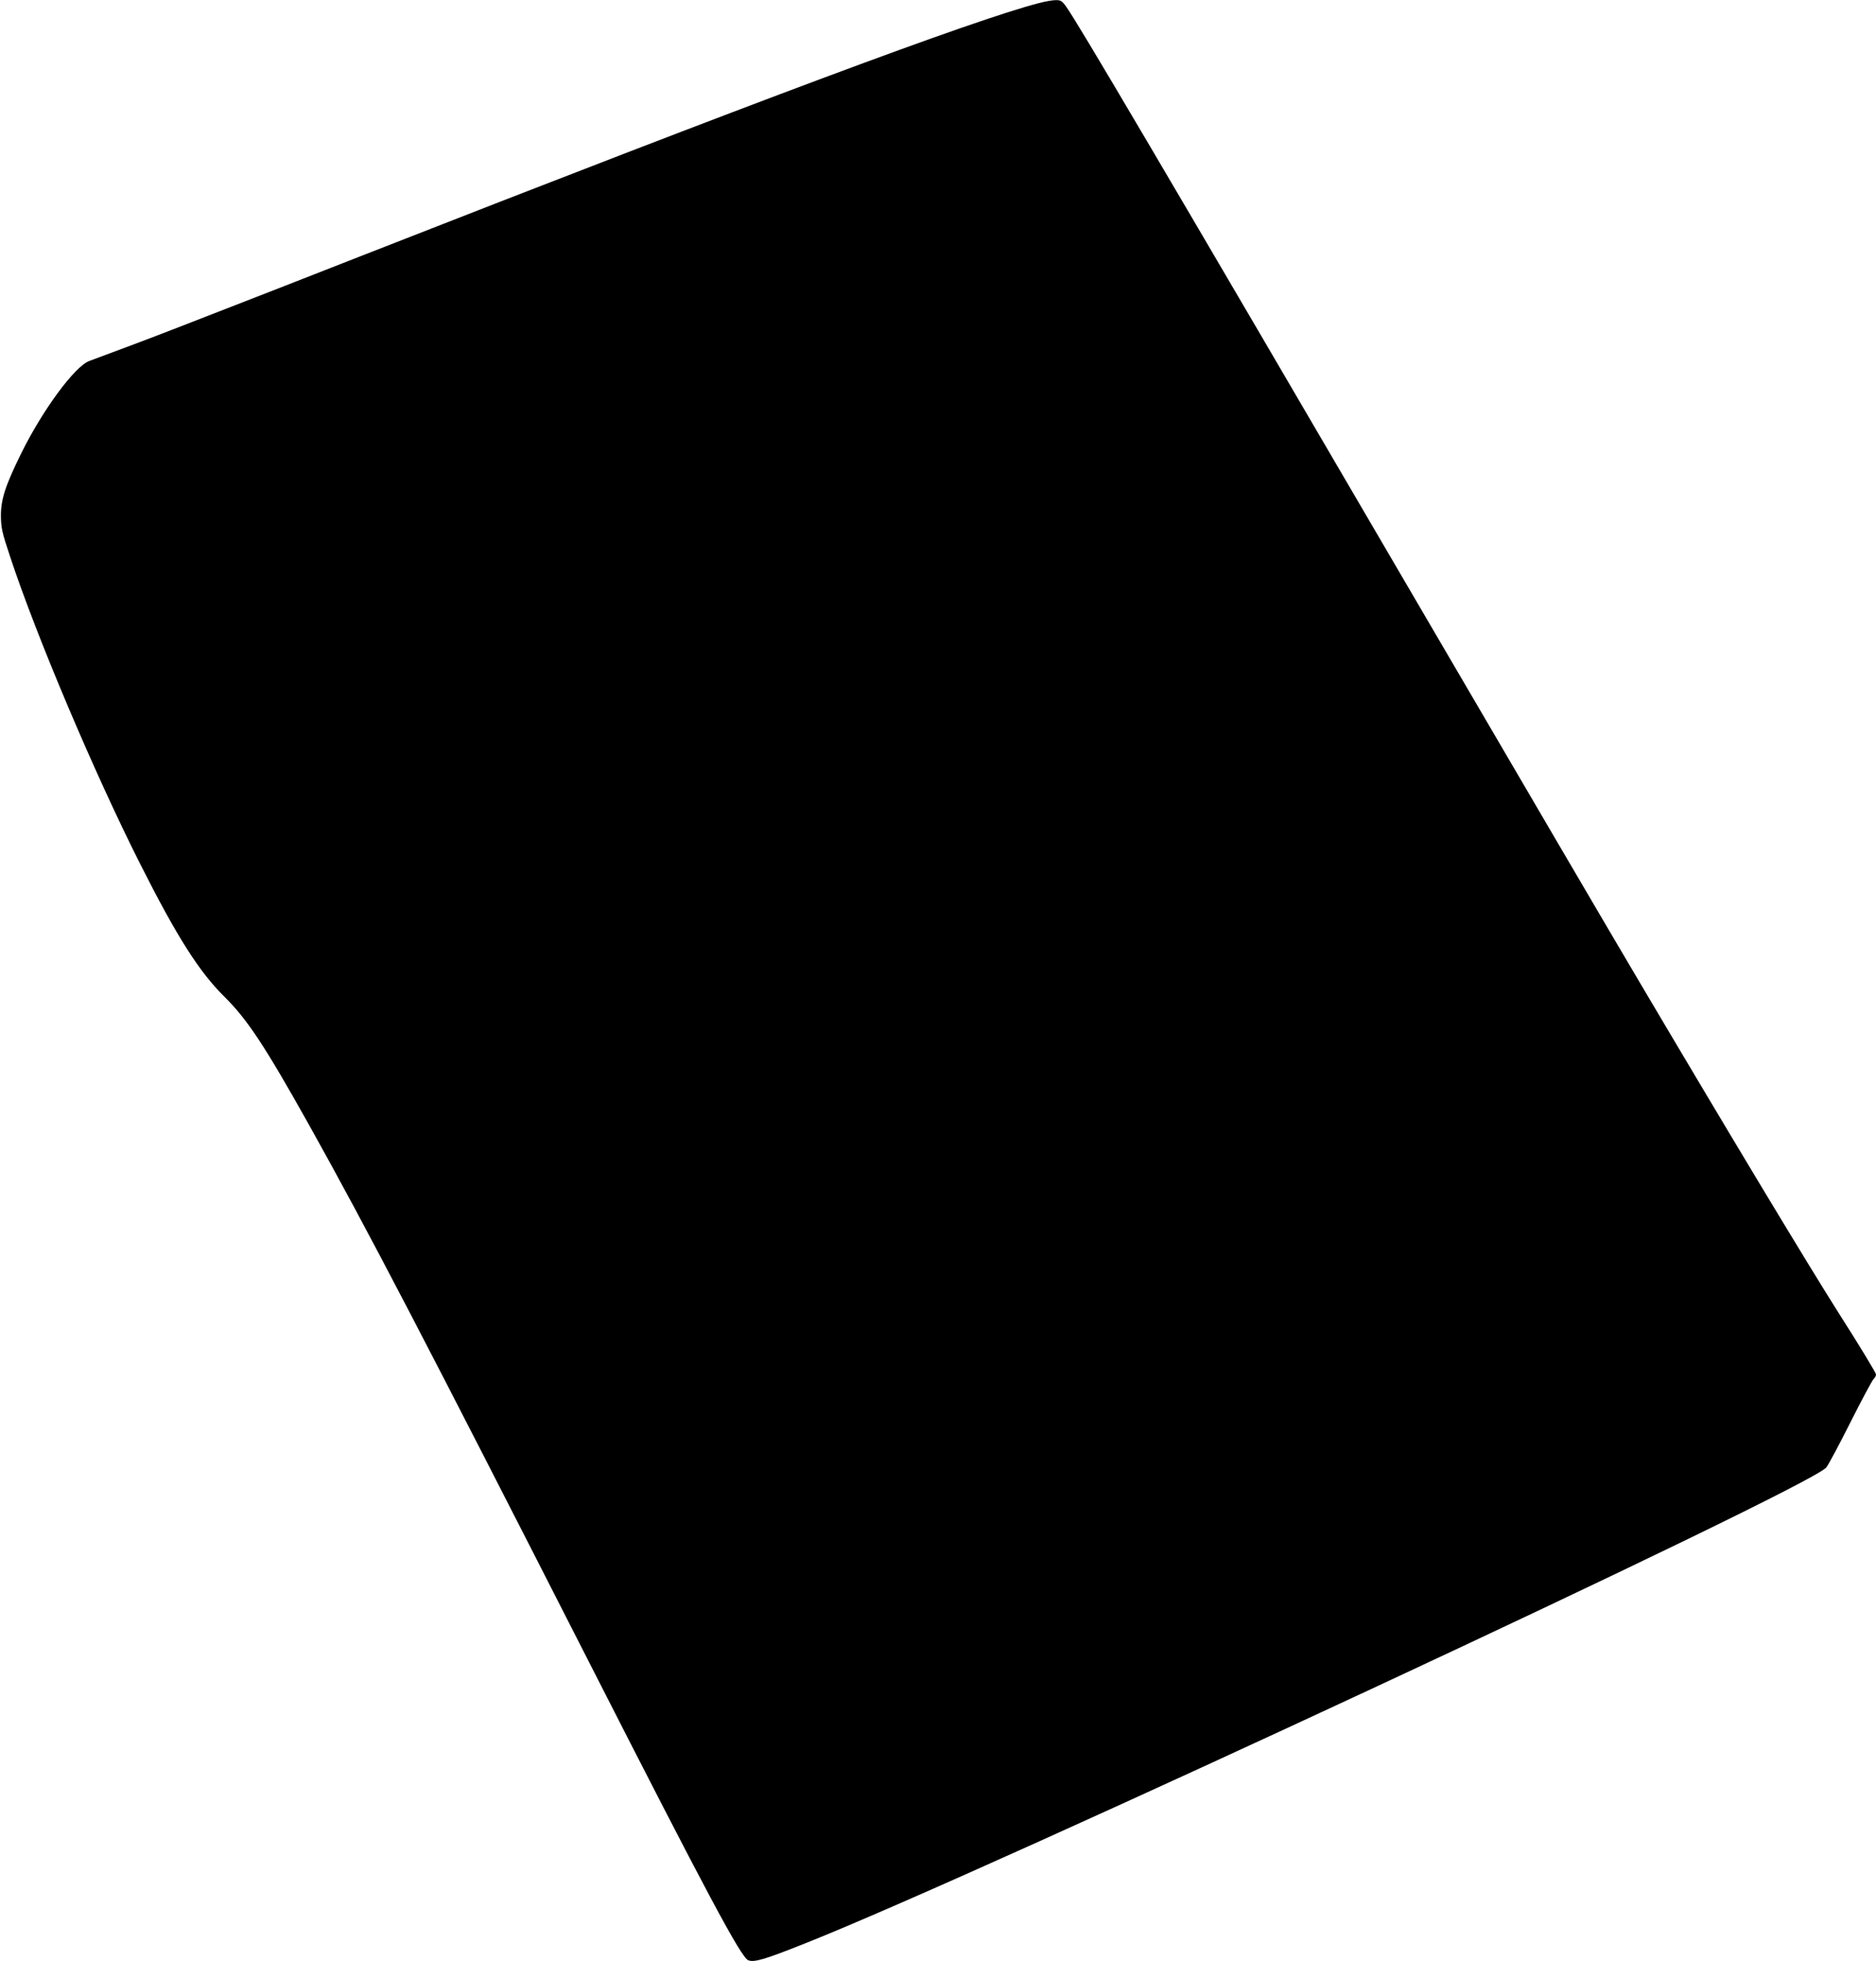 <?xml version="1.0" standalone="no"?>
<!DOCTYPE svg PUBLIC "-//W3C//DTD SVG 20010904//EN"
 "http://www.w3.org/TR/2001/REC-SVG-20010904/DTD/svg10.dtd">
<svg version="1.0" xmlns="http://www.w3.org/2000/svg"
 width="1225pt" height="1280pt" viewBox="0 0 1225 1280"
 preserveAspectRatio="xMidYMid meet">
<g transform="translate(0,1280) scale(0.1,-0.1)"
fill="#000000" stroke="none">
<path d="M6781 12779 c-427 -111 -1829 -634 -4421 -1649 -490 -192 -700 -274
-845 -330 -82 -32 -244 -95 -360 -140 -177 -69 -375 -143 -572 -216 -95 -35
-306 -321 -446 -606 -103 -209 -132 -299 -131 -408 1 -75 7 -105 59 -260 171
-519 551 -1416 851 -2010 238 -472 384 -702 549 -865 150 -148 264 -321 552
-835 385 -689 759 -1408 1838 -3525 761 -1493 984 -1911 1031 -1929 39 -15
105 4 371 110 1190 472 6554 2970 6668 3106 14 16 85 150 159 297 74 147 142
273 150 280 9 8 16 21 16 31 0 9 -108 188 -241 396 -202 318 -714 1168 -1306
2169 -175 295 -807 1374 -1363 2325 -1780 3046 -2304 3934 -2379 4038 -27 37
-36 42 -69 41 -20 0 -70 -9 -111 -20z"/>
</g>
</svg>

